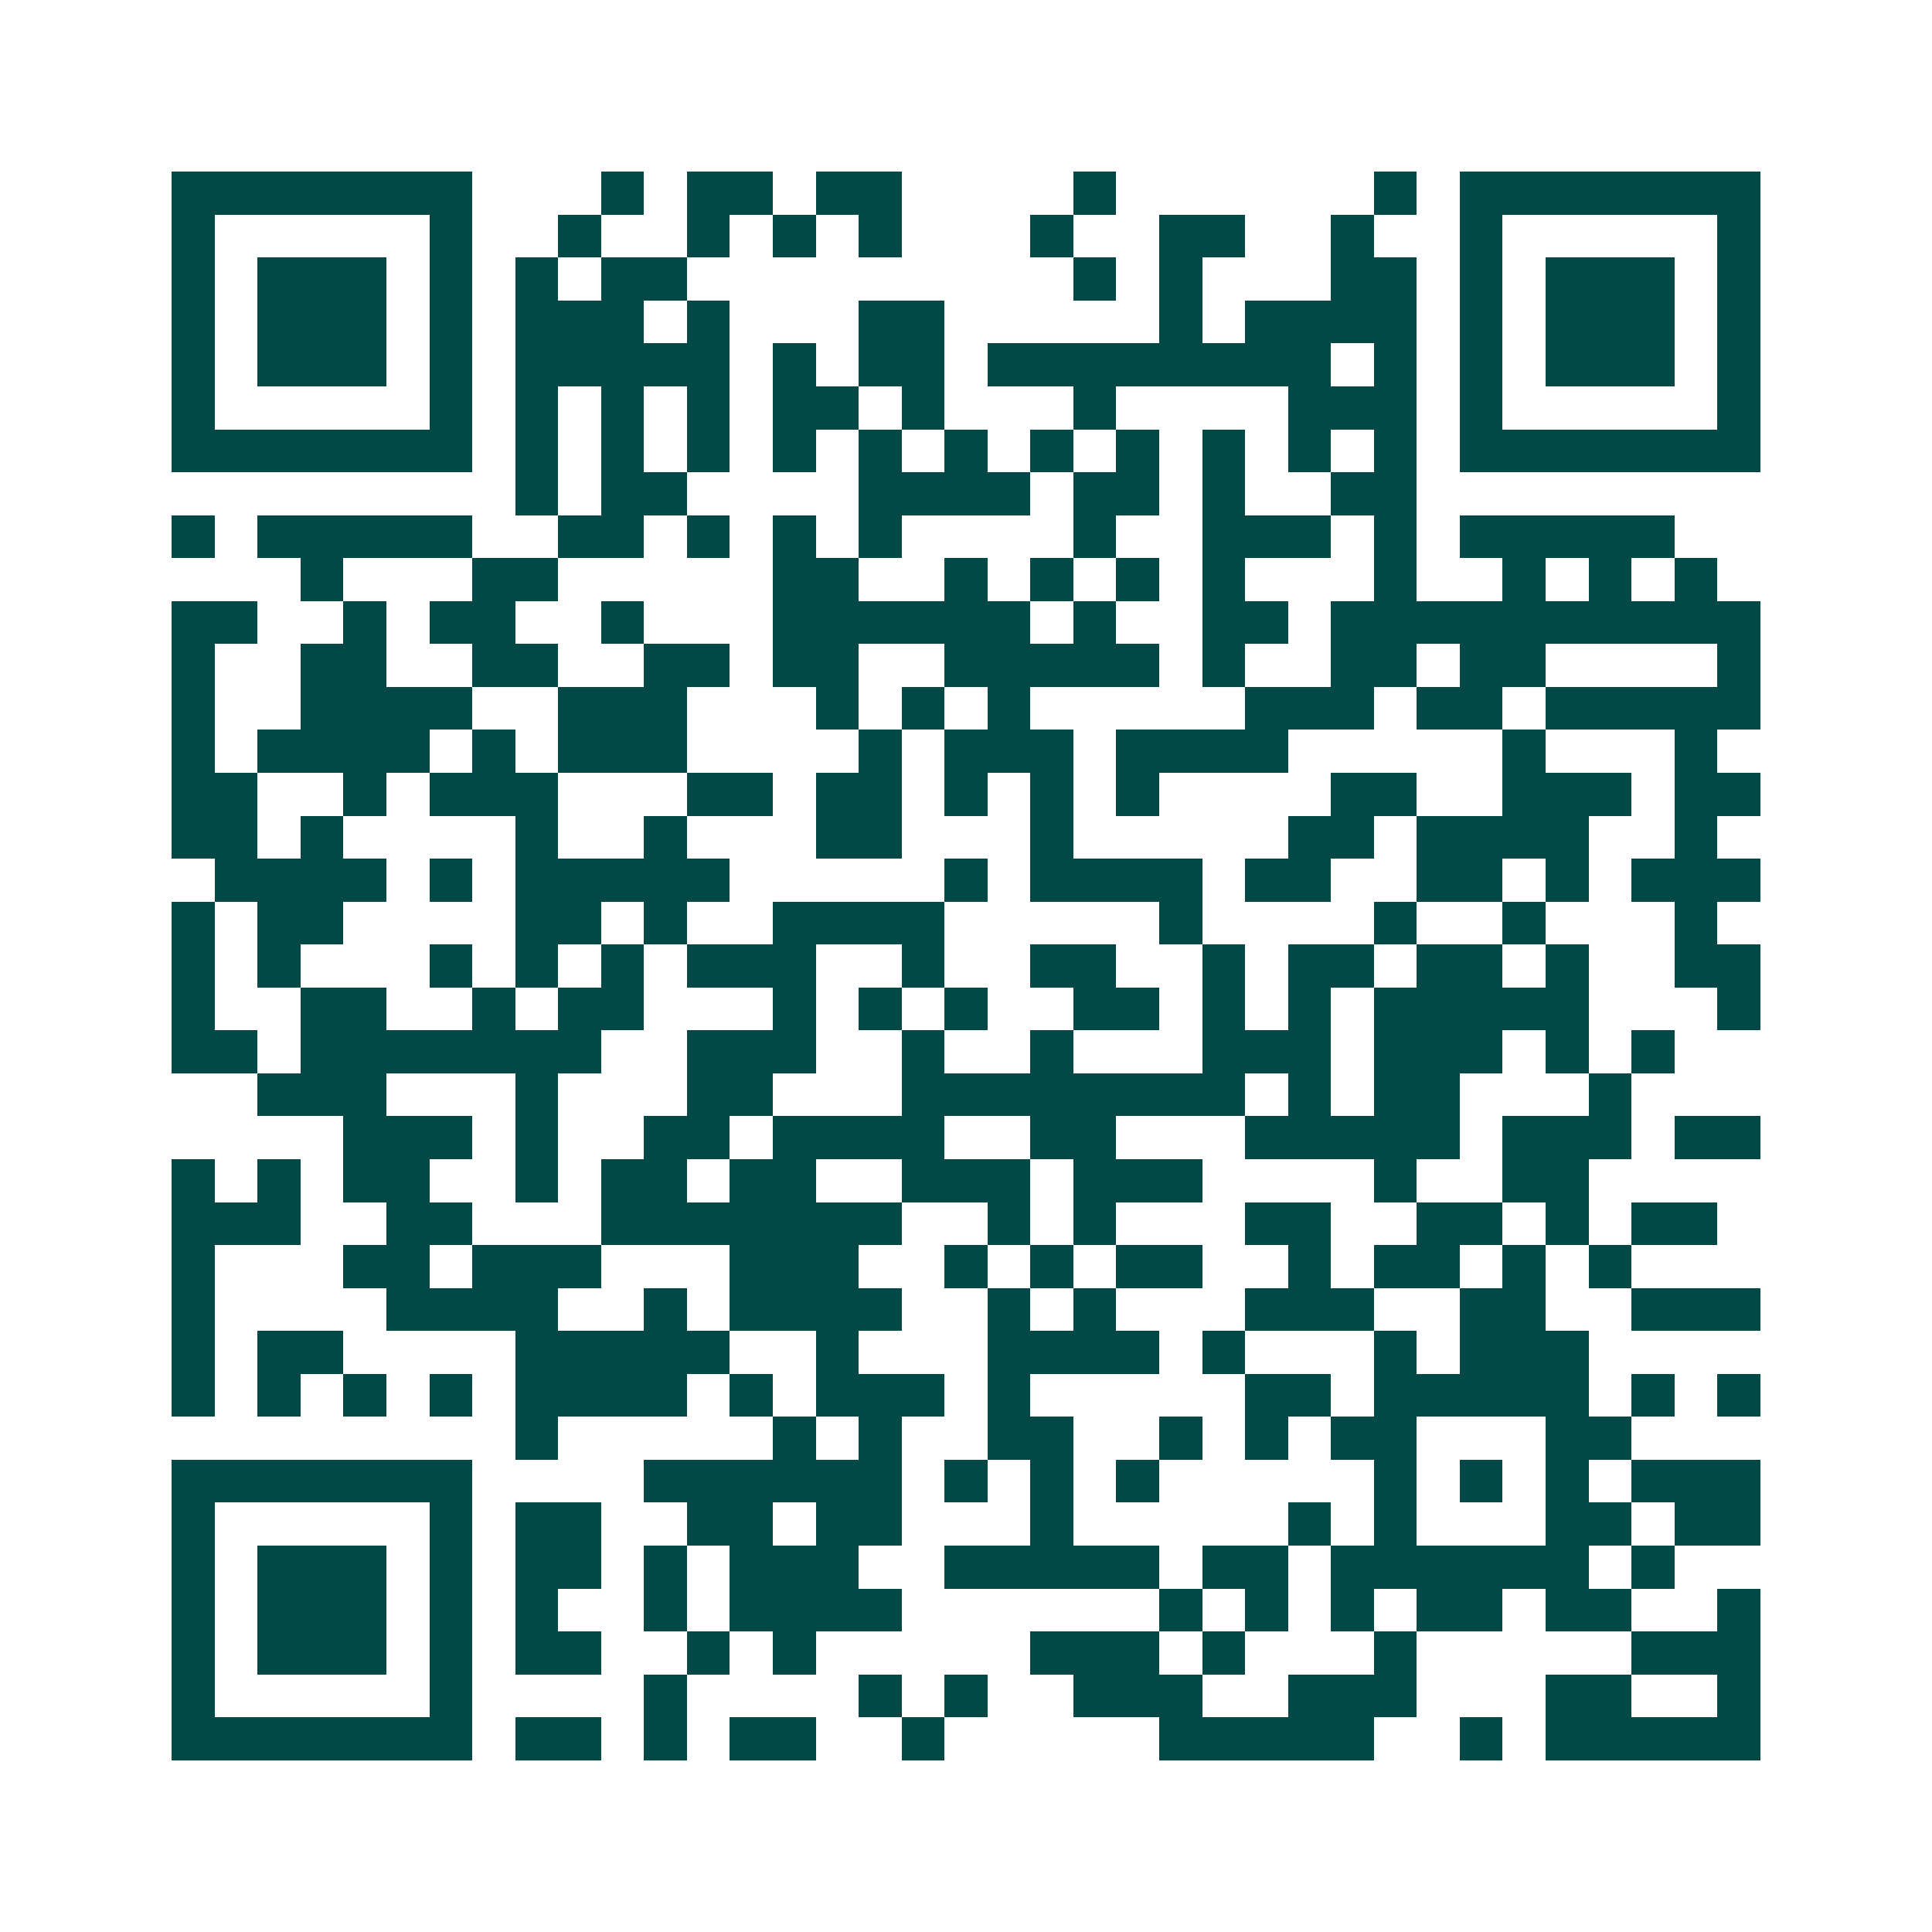 <svg xmlns="http://www.w3.org/2000/svg" width="200" height="200" viewBox="0 0 45 45" shape-rendering="crispEdges"><path fill="#ffffff" d="M0 0h45v45H0z"/><path stroke="#014847" d="M4 4.5h7m3 0h1m1 0h2m1 0h2m4 0h1m6 0h1m1 0h7M4 5.5h1m5 0h1m2 0h1m2 0h1m1 0h1m1 0h1m3 0h1m2 0h2m2 0h1m2 0h1m5 0h1M4 6.5h1m1 0h3m1 0h1m1 0h1m1 0h2m9 0h1m1 0h1m3 0h2m1 0h1m1 0h3m1 0h1M4 7.5h1m1 0h3m1 0h1m1 0h3m1 0h1m3 0h2m5 0h1m1 0h4m1 0h1m1 0h3m1 0h1M4 8.5h1m1 0h3m1 0h1m1 0h5m1 0h1m1 0h2m1 0h8m1 0h1m1 0h1m1 0h3m1 0h1M4 9.5h1m5 0h1m1 0h1m1 0h1m1 0h1m1 0h2m1 0h1m3 0h1m4 0h3m1 0h1m5 0h1M4 10.5h7m1 0h1m1 0h1m1 0h1m1 0h1m1 0h1m1 0h1m1 0h1m1 0h1m1 0h1m1 0h1m1 0h1m1 0h7M12 11.5h1m1 0h2m4 0h4m1 0h2m1 0h1m2 0h2M4 12.5h1m1 0h5m2 0h2m1 0h1m1 0h1m1 0h1m4 0h1m2 0h3m1 0h1m1 0h5M7 13.5h1m3 0h2m5 0h2m2 0h1m1 0h1m1 0h1m1 0h1m3 0h1m2 0h1m1 0h1m1 0h1M4 14.5h2m2 0h1m1 0h2m2 0h1m3 0h6m1 0h1m2 0h2m1 0h10M4 15.5h1m2 0h2m2 0h2m2 0h2m1 0h2m2 0h5m1 0h1m2 0h2m1 0h2m4 0h1M4 16.5h1m2 0h4m2 0h3m3 0h1m1 0h1m1 0h1m5 0h3m1 0h2m1 0h5M4 17.5h1m1 0h4m1 0h1m1 0h3m4 0h1m1 0h3m1 0h4m5 0h1m3 0h1M4 18.5h2m2 0h1m1 0h3m3 0h2m1 0h2m1 0h1m1 0h1m1 0h1m4 0h2m2 0h3m1 0h2M4 19.5h2m1 0h1m4 0h1m2 0h1m3 0h2m3 0h1m5 0h2m1 0h4m2 0h1M5 20.5h4m1 0h1m1 0h5m5 0h1m1 0h4m1 0h2m2 0h2m1 0h1m1 0h3M4 21.5h1m1 0h2m4 0h2m1 0h1m2 0h4m5 0h1m4 0h1m2 0h1m3 0h1M4 22.5h1m1 0h1m3 0h1m1 0h1m1 0h1m1 0h3m2 0h1m2 0h2m2 0h1m1 0h2m1 0h2m1 0h1m2 0h2M4 23.5h1m2 0h2m2 0h1m1 0h2m3 0h1m1 0h1m1 0h1m2 0h2m1 0h1m1 0h1m1 0h5m3 0h1M4 24.5h2m1 0h7m2 0h3m2 0h1m2 0h1m3 0h3m1 0h3m1 0h1m1 0h1M6 25.5h3m3 0h1m3 0h2m3 0h8m1 0h1m1 0h2m3 0h1M8 26.5h3m1 0h1m2 0h2m1 0h4m2 0h2m3 0h5m1 0h3m1 0h2M4 27.5h1m1 0h1m1 0h2m2 0h1m1 0h2m1 0h2m2 0h3m1 0h3m4 0h1m2 0h2M4 28.5h3m2 0h2m3 0h7m2 0h1m1 0h1m3 0h2m2 0h2m1 0h1m1 0h2M4 29.5h1m3 0h2m1 0h3m3 0h3m2 0h1m1 0h1m1 0h2m2 0h1m1 0h2m1 0h1m1 0h1M4 30.5h1m4 0h4m2 0h1m1 0h4m2 0h1m1 0h1m3 0h3m2 0h2m2 0h3M4 31.5h1m1 0h2m4 0h5m2 0h1m3 0h4m1 0h1m3 0h1m1 0h3M4 32.5h1m1 0h1m1 0h1m1 0h1m1 0h4m1 0h1m1 0h3m1 0h1m5 0h2m1 0h5m1 0h1m1 0h1M12 33.5h1m5 0h1m1 0h1m2 0h2m2 0h1m1 0h1m1 0h2m3 0h2M4 34.5h7m4 0h6m1 0h1m1 0h1m1 0h1m5 0h1m1 0h1m1 0h1m1 0h3M4 35.5h1m5 0h1m1 0h2m2 0h2m1 0h2m3 0h1m5 0h1m1 0h1m3 0h2m1 0h2M4 36.5h1m1 0h3m1 0h1m1 0h2m1 0h1m1 0h3m2 0h5m1 0h2m1 0h6m1 0h1M4 37.5h1m1 0h3m1 0h1m1 0h1m2 0h1m1 0h4m6 0h1m1 0h1m1 0h1m1 0h2m1 0h2m2 0h1M4 38.5h1m1 0h3m1 0h1m1 0h2m2 0h1m1 0h1m5 0h3m1 0h1m3 0h1m5 0h3M4 39.5h1m5 0h1m4 0h1m4 0h1m1 0h1m2 0h3m2 0h3m3 0h2m2 0h1M4 40.5h7m1 0h2m1 0h1m1 0h2m2 0h1m5 0h5m2 0h1m1 0h5"/></svg>

